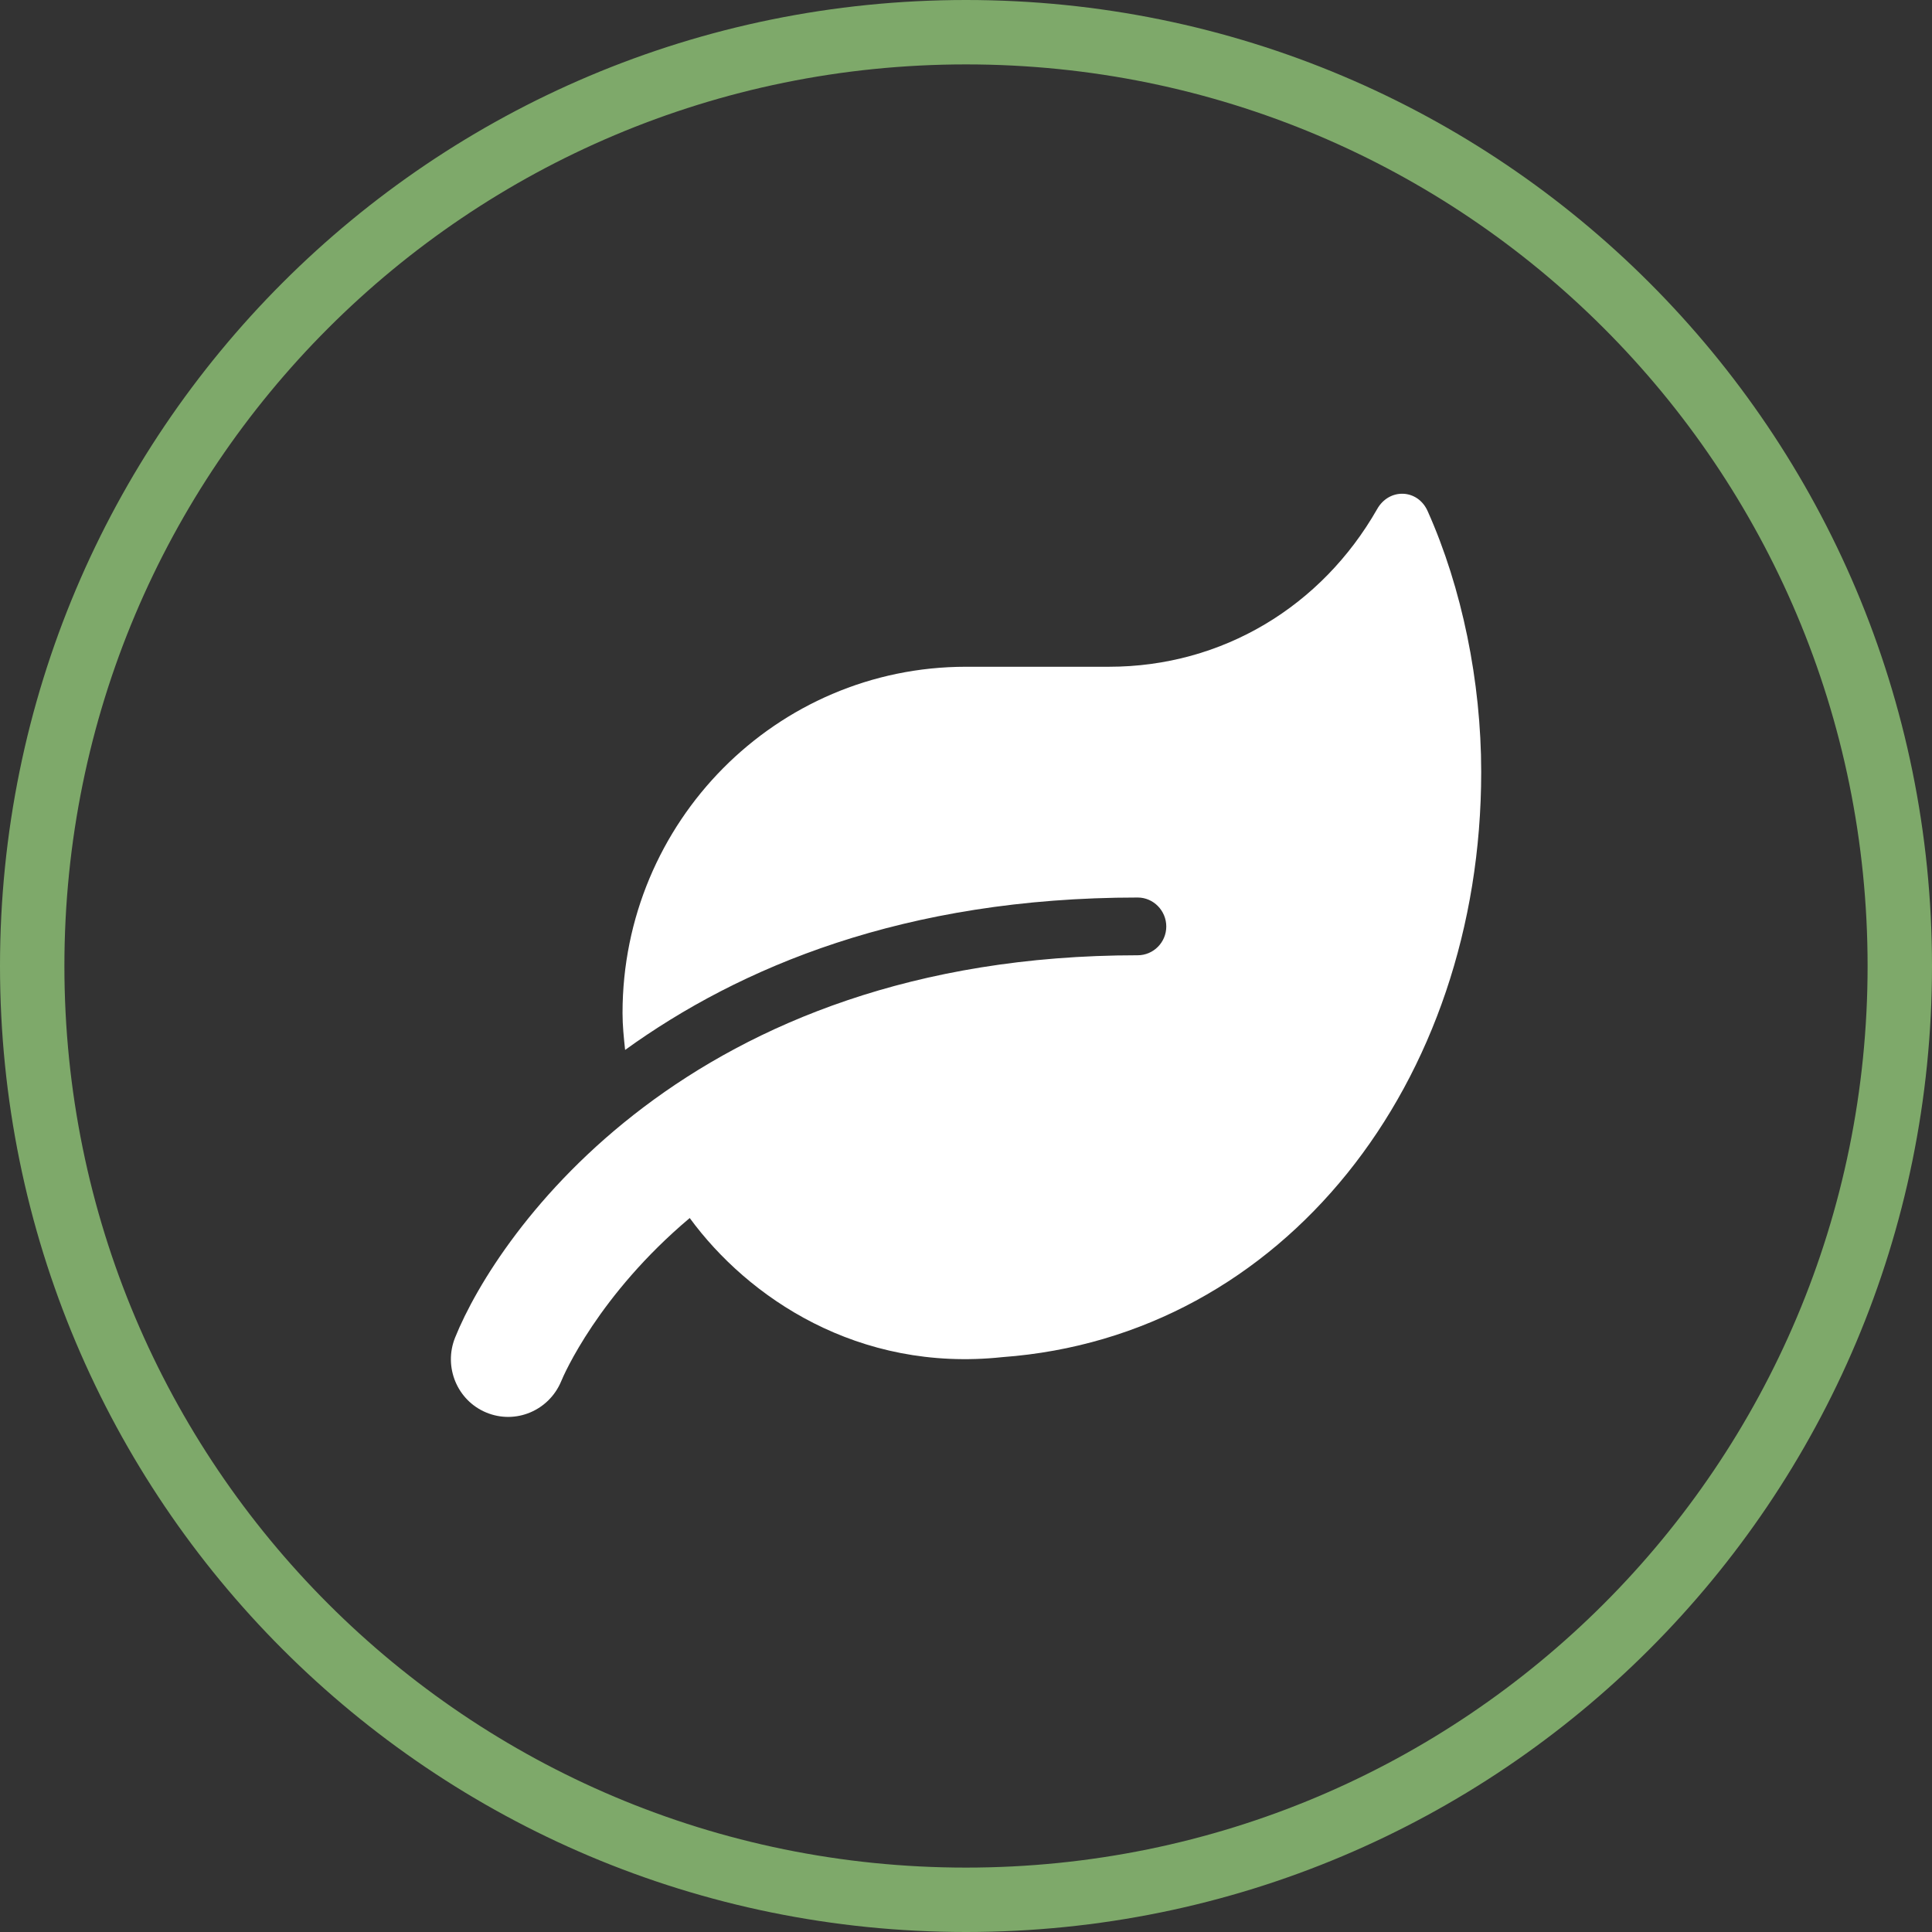 <?xml version="1.0" encoding="UTF-8"?>
<svg xmlns="http://www.w3.org/2000/svg" version="1.2" viewBox="0 0 90 90" width="90" height="90">
  <rect x="0" y="0" width="90" height="90" fill="#333333" stroke="none"/>
  <style>
		.s0 { fill: none;stroke: #7ea96a;stroke-width: 3 } 
		.s1 { fill: #ffffff } 
	</style>
  <path fill-rule="evenodd" class="s0" d="m45 88.5c-24.06 0-43.5-19.44-43.5-43.5 0-24.06 19.44-43.5 43.5-43.5 24.06 0 43.5 19.44 43.5 43.5 0 24.06-19.44 43.5-43.5 43.5z"></path>
  <path class="s1" d="m66.51 23.82c-0.46-1.05-1.8-1.1-2.36-0.1-2.58 4.52-7.2 7.34-12.49 7.34h-6.66c-8.84 0-16 7.23-16 16.13 0 0.59 0.06 1.15 0.12 1.72 5.32-3.84 12.99-7.1 23.88-7.1 0.73 0 1.33 0.61 1.33 1.35 0 0.74-0.6 1.34-1.33 1.34-20.95 0-29.84 12.94-31.8 17.81-0.55 1.37 0.1 2.93 1.45 3.49 1.37 0.57 2.92-0.09 3.49-1.45 0.12-0.3 1.74-4.03 5.99-7.61 2.7 3.69 7.83 7.2 14.57 6.48 13.09-0.96 22.3-12.78 22.3-27.26 0-4.22-0.9-8.58-2.49-12.14z"></path>
</svg>
